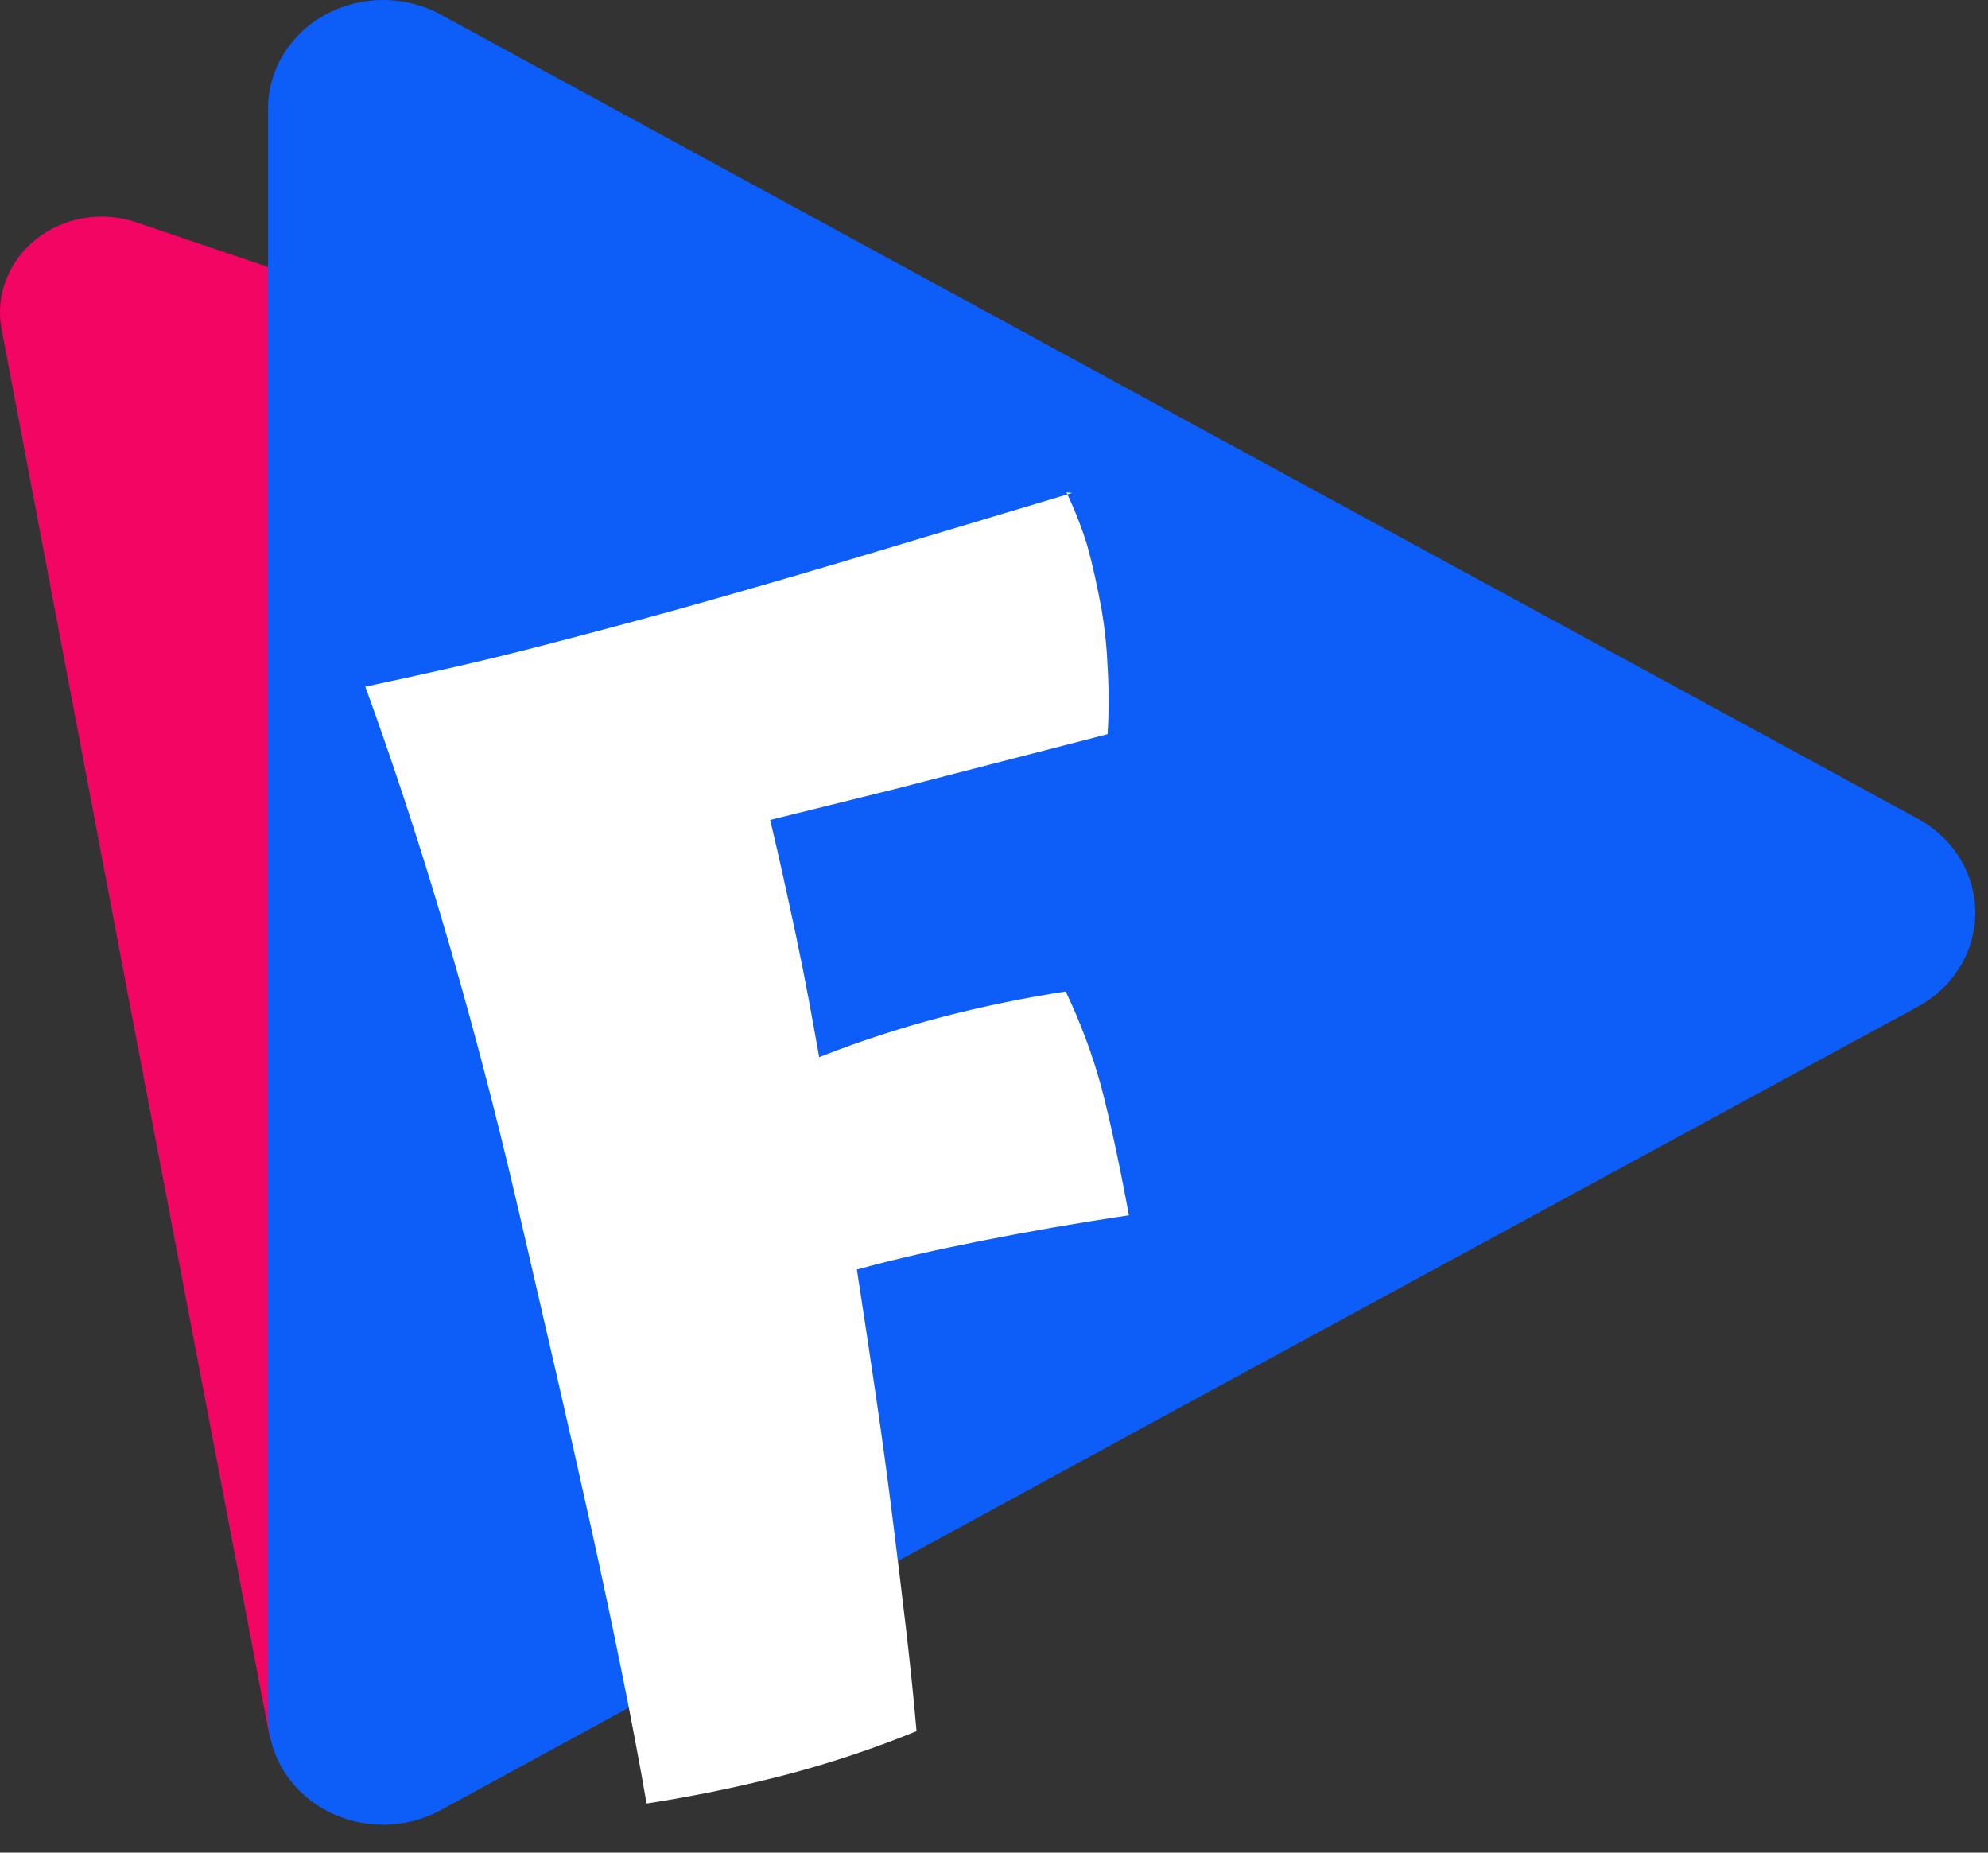 <?xml version="1.0" encoding="utf-8"?>
<svg xmlns="http://www.w3.org/2000/svg" fill="none" height="41" viewBox="0 0 44 41" width="44">
<rect x="0" y="0" width="44" height="41" fill="#333333" stroke="none"/>
<path d="M34.389 15.594C34.761 15.72 35.092 15.936 35.347 16.22C35.603 16.505 35.774 16.848 35.844 17.215C35.914 17.581 35.881 17.959 35.747 18.31C35.613 18.661 35.383 18.972 35.081 19.212L22.33 29.354L9.595 39.511C9.292 39.751 8.928 39.912 8.538 39.977C8.149 40.042 7.748 40.009 7.376 39.881C7.005 39.753 6.676 39.535 6.422 39.249C6.168 38.963 5.999 38.618 5.932 38.251L2.976 22.771L0.036 7.291C-0.034 6.925 -0.001 6.548 0.132 6.197C0.266 5.847 0.495 5.536 0.796 5.296C1.097 5.056 1.46 4.894 1.848 4.828C2.236 4.762 2.636 4.793 3.007 4.918L18.73 10.242L34.389 15.594Z" fill="#FF0366" opacity="0.94"/>
<path d="M42.439 18.115C42.828 18.325 43.151 18.629 43.376 18.994C43.6 19.36 43.718 19.776 43.718 20.198C43.718 20.621 43.6 21.036 43.376 21.402C43.151 21.768 42.828 22.071 42.439 22.282L26.088 31.163L9.753 40.06C9.366 40.27 8.927 40.381 8.481 40.382C8.034 40.382 7.595 40.271 7.208 40.061C6.821 39.851 6.499 39.548 6.275 39.183C6.052 38.819 5.933 38.405 5.932 37.984V2.398C5.933 1.976 6.052 1.563 6.275 1.198C6.499 0.834 6.821 0.531 7.208 0.321C7.595 0.11 8.034 -0 8.481 2.58157e-07C8.927 0 9.366 0.111 9.753 0.322L26.088 9.218L42.439 18.115Z" fill="#0D5EF8"/>
<path d="M23.728 10.91L20.065 12.008C18.304 12.541 16.921 12.942 15.93 13.223C14.484 13.639 13.132 13.995 11.874 14.321C10.616 14.647 9.343 14.929 8.085 15.196C9.138 18.087 10.364 21.972 11.496 26.865C12.628 31.758 13.65 36.102 14.311 39.913C15.371 39.749 16.42 39.532 17.455 39.261C18.42 39.004 19.365 38.687 20.285 38.312C20.159 36.829 19.971 35.346 19.751 33.567C19.53 31.788 19.263 30.038 18.965 28.096C19.829 27.858 20.757 27.651 21.732 27.458C22.706 27.265 23.791 27.073 24.986 26.895C24.776 25.758 24.572 24.809 24.373 24.048C24.175 23.326 23.912 22.622 23.587 21.942C22.665 22.084 21.752 22.272 20.851 22.506C19.926 22.749 19.018 23.046 18.131 23.395C17.974 22.52 17.817 21.645 17.628 20.756C17.439 19.866 17.251 19.006 17.046 18.146L19.798 17.464L24.514 16.248C24.545 15.755 24.545 15.259 24.514 14.765C24.499 14.353 24.457 13.942 24.389 13.535C24.294 13.001 24.184 12.507 24.058 12.052C23.934 11.657 23.782 11.271 23.603 10.896L23.728 10.91Z" fill="white"/>
</svg>